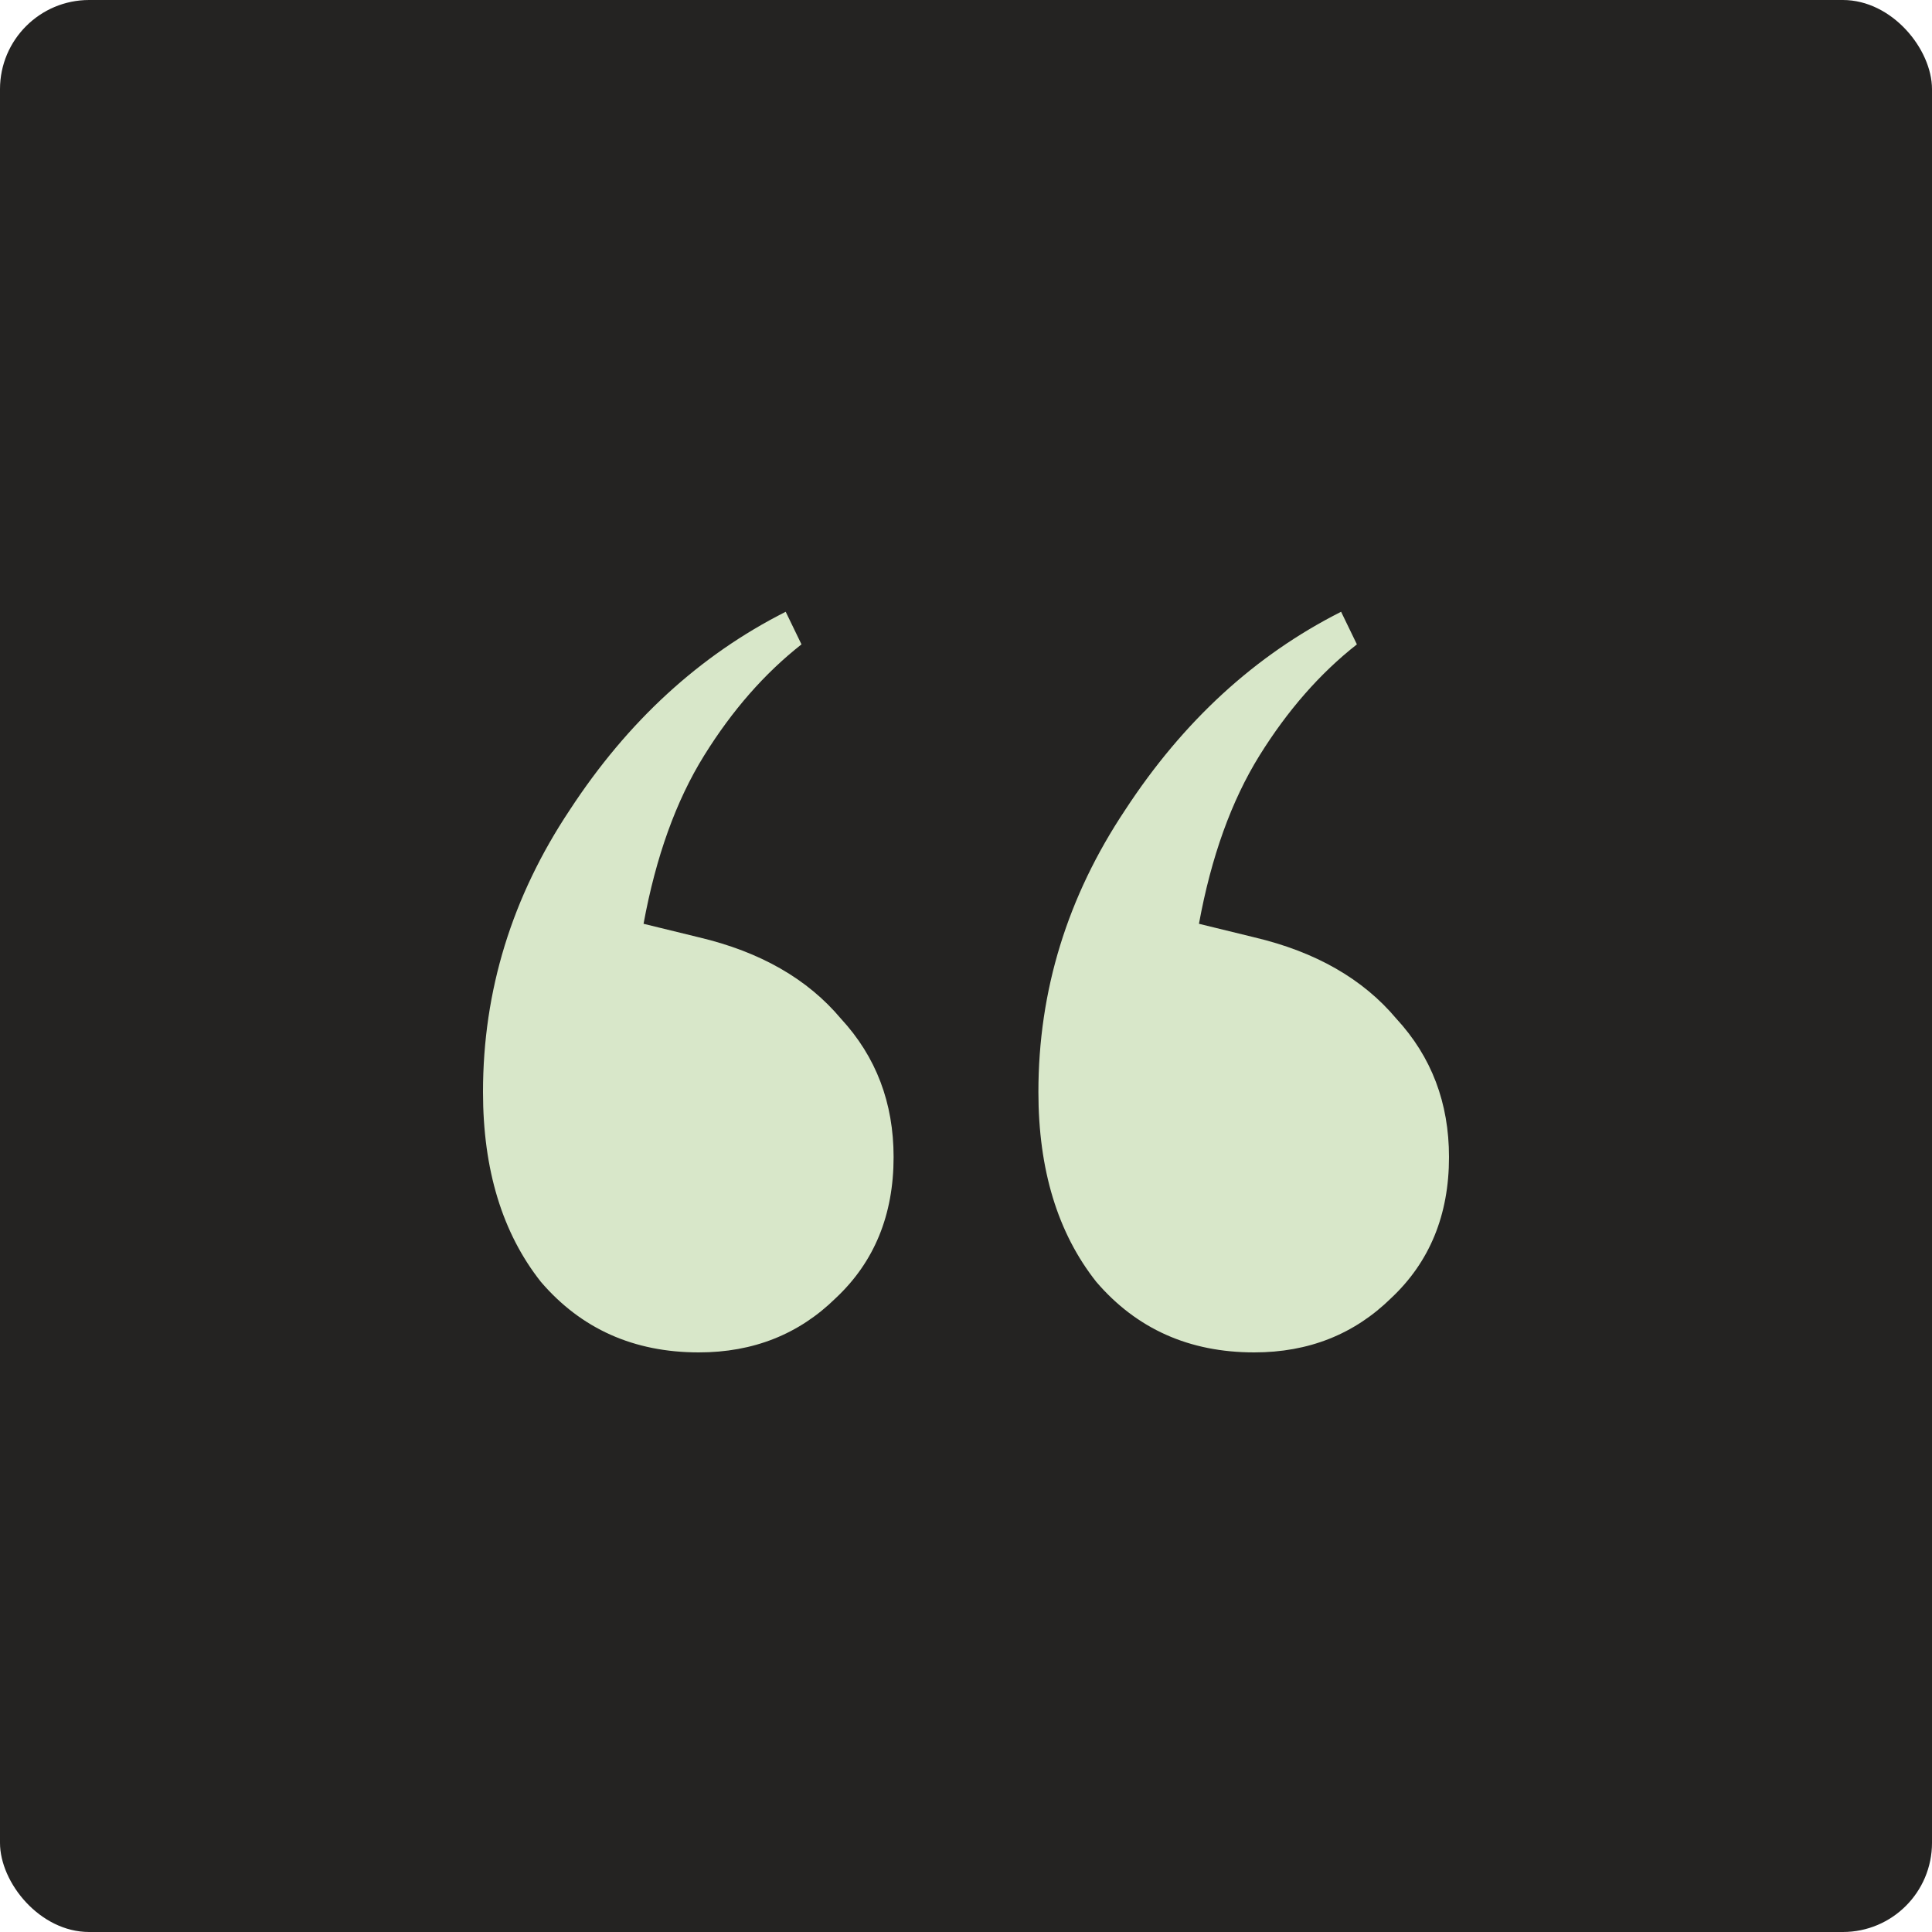 <svg xmlns="http://www.w3.org/2000/svg" width="40" height="40" viewBox="0 0 40 40" fill="none"><g id="Group 191"><rect id="Rectangle 277" width="40" height="40" rx="1.846" fill="#242322"></rect><path id="&#xE2;&#x80;&#x9C;" d="M14.469 28C13.124 28 12.034 27.513 11.199 26.54C10.4 25.529 10 24.218 10 22.608C10 20.511 10.6 18.564 11.798 16.767C12.997 14.932 14.487 13.565 16.267 12.666L16.594 13.341C15.831 13.94 15.159 14.707 14.578 15.643C13.996 16.579 13.579 17.74 13.324 19.126L14.469 19.406C15.74 19.706 16.721 20.268 17.411 21.091C18.138 21.878 18.501 22.833 18.501 23.956C18.501 25.154 18.102 26.128 17.302 26.877C16.54 27.625 15.595 28 14.469 28ZM25.967 28C24.623 28 23.533 27.513 22.698 26.54C21.898 25.529 21.499 24.218 21.499 22.608C21.499 20.511 22.098 18.564 23.297 16.767C24.496 14.932 25.985 13.565 27.766 12.666L28.093 13.341C27.33 13.94 26.658 14.707 26.076 15.643C25.495 16.579 25.077 17.74 24.823 19.126L25.967 19.406C27.239 19.706 28.22 20.268 28.91 21.091C29.637 21.878 30 22.833 30 23.956C30 25.154 29.6 26.128 28.801 26.877C28.038 27.625 27.094 28 25.967 28Z" fill="#D8E7C9"></path></g></svg>